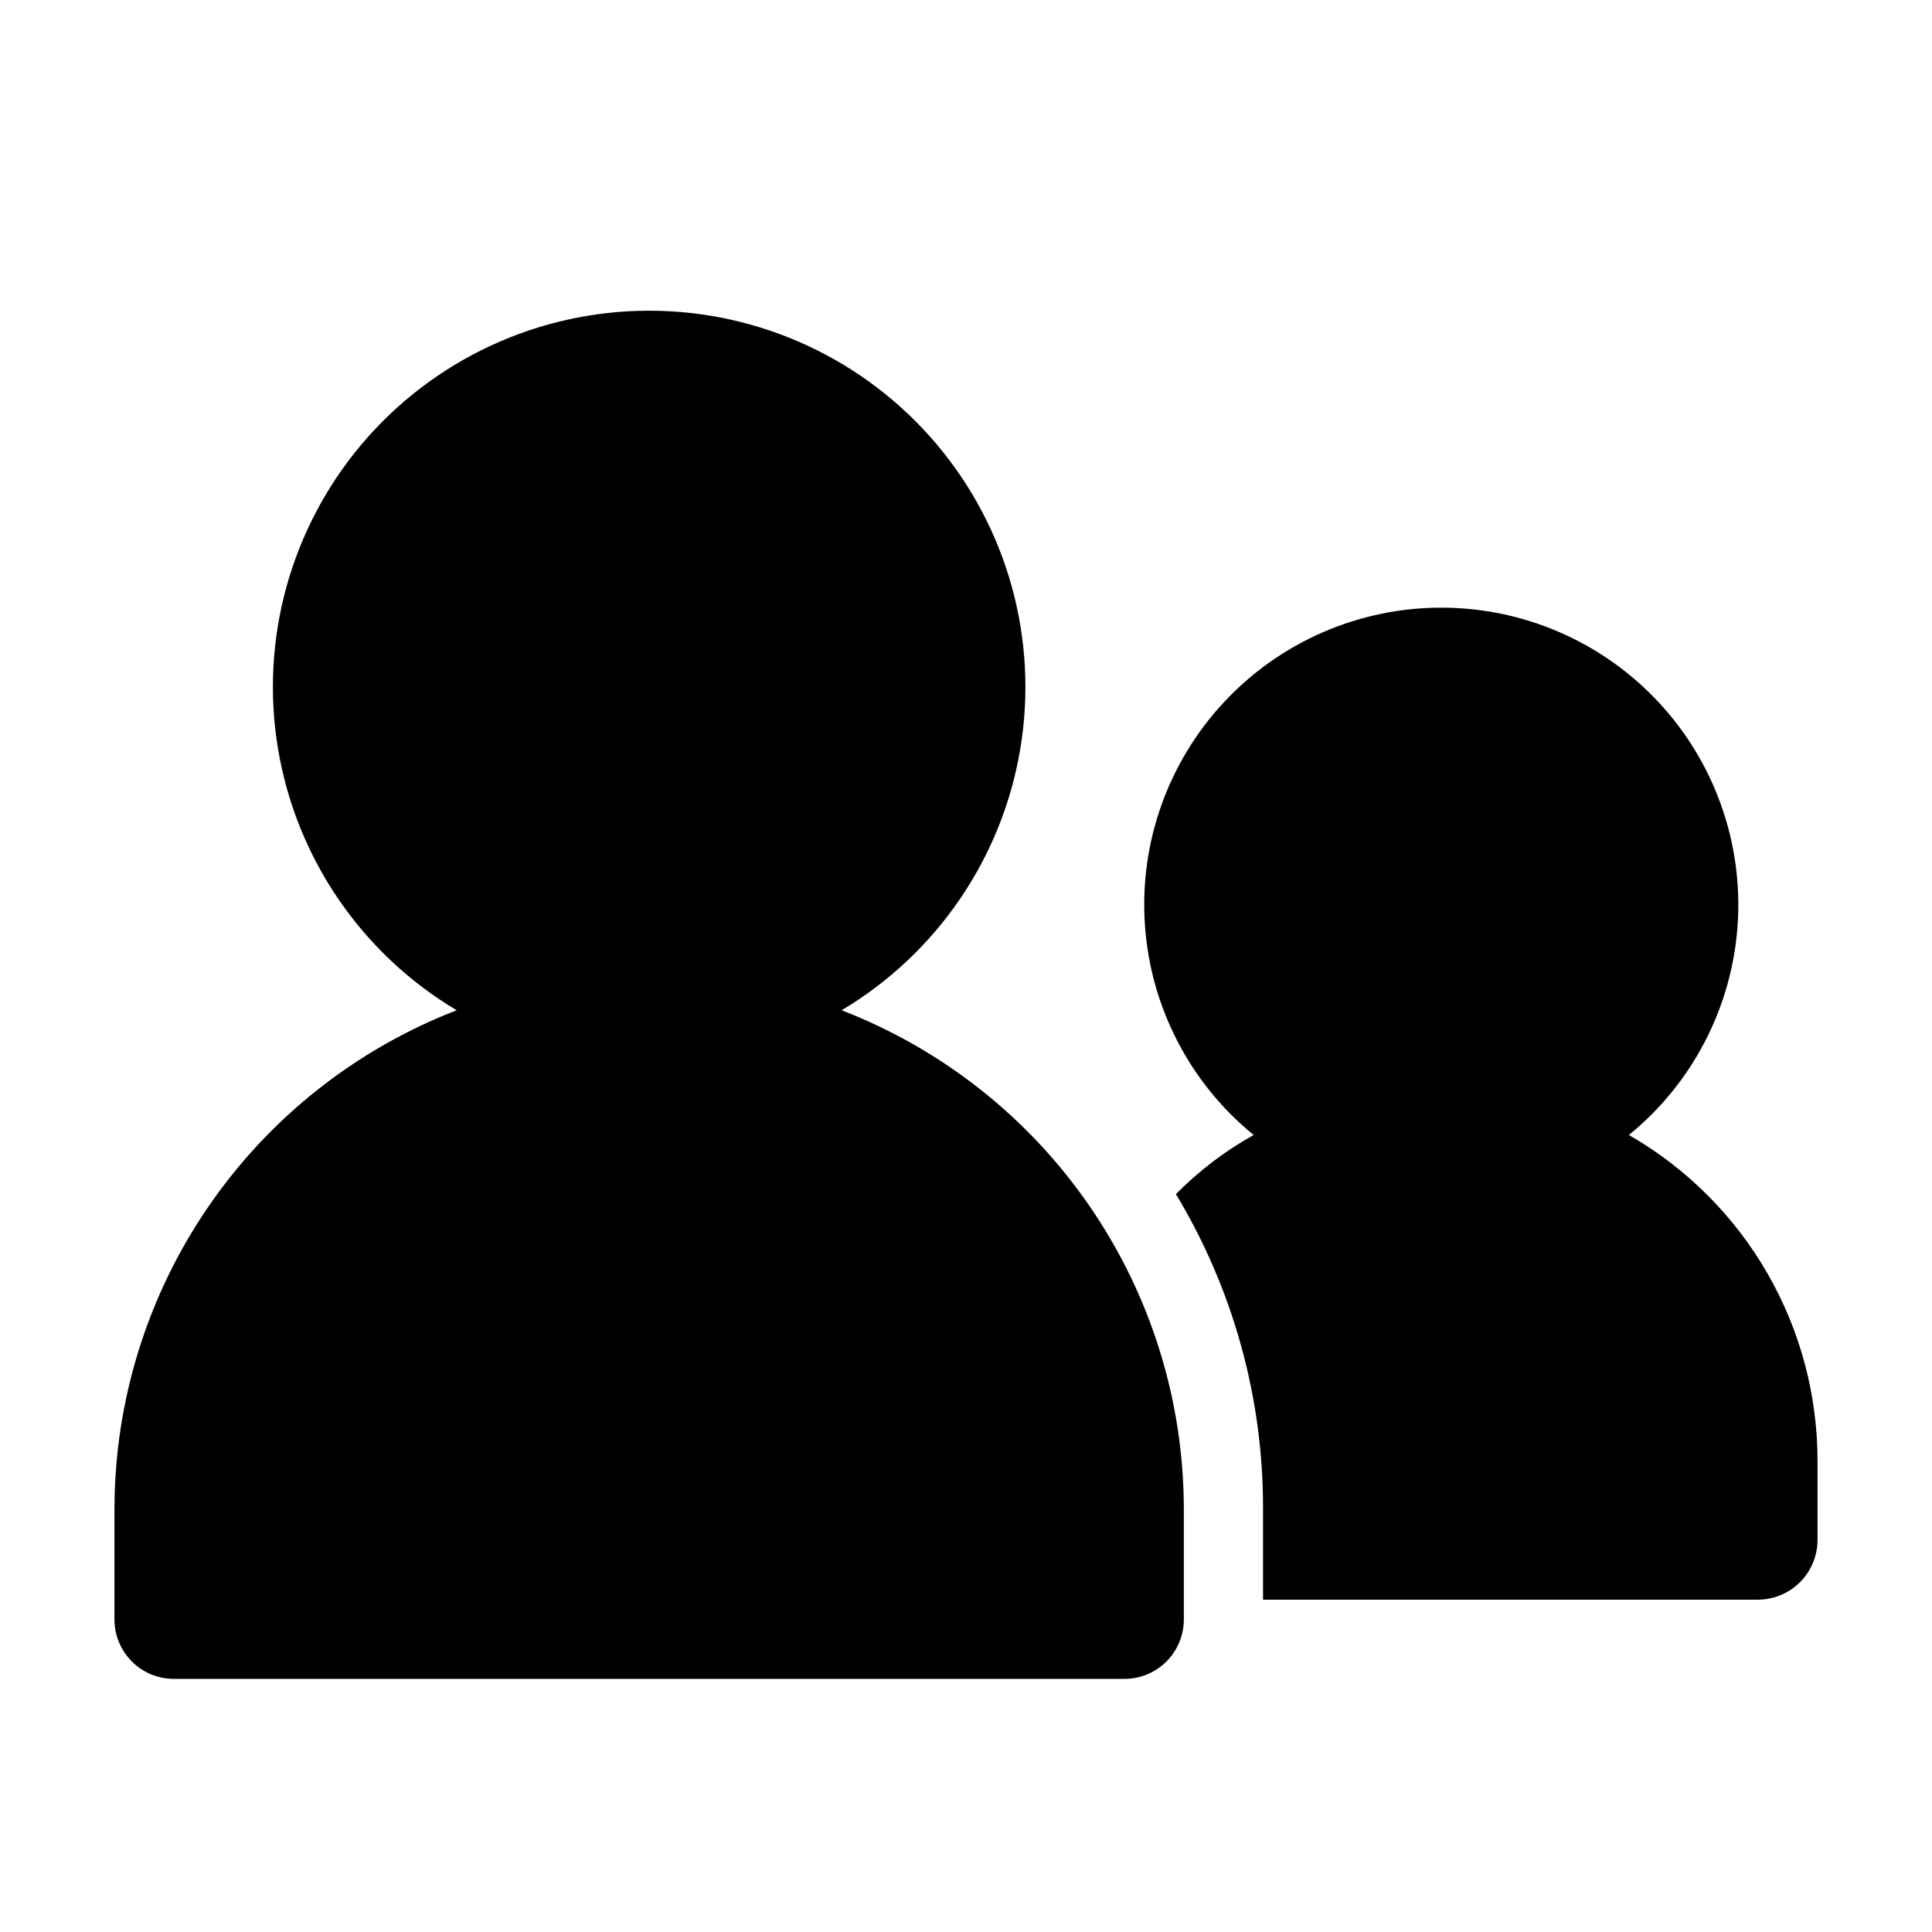 <?xml version="1.0" encoding="UTF-8"?>
<!-- Uploaded to: ICON Repo, www.svgrepo.com, Generator: ICON Repo Mixer Tools -->
<svg fill="#000000" width="800px" height="800px" version="1.1" viewBox="144 144 512 512" xmlns="http://www.w3.org/2000/svg">
 <g>
  <path d="m174.33 573.18c0 4.176 1.66 8.18 4.613 11.133 2.953 2.953 6.957 4.609 11.133 4.609h251.91c4.176 0 8.18-1.656 11.133-4.609 2.949-2.953 4.609-6.957 4.609-11.133v-29.391c-0.047-28.586-8.73-56.492-24.914-80.059s-39.109-41.691-65.773-52c25.191-15 42.508-40.324 47.34-69.242 4.832-28.918-3.305-58.496-22.254-80.871-18.945-22.375-46.777-35.277-76.094-35.277-29.32 0-57.152 12.902-76.098 35.277-18.945 22.375-27.086 51.953-22.25 80.871 4.832 28.918 22.145 54.242 47.336 69.242-26.664 10.309-49.59 28.434-65.77 52-16.184 23.566-24.867 51.473-24.918 80.059z"/>
  <path d="m575.91 444.92-0.25-0.125c16.91-13.77 27.348-33.938 28.828-55.695 1.48-21.754-6.129-43.152-21.016-59.086-14.887-15.934-35.715-24.98-57.523-24.98-21.805 0-42.633 9.047-57.52 24.98-14.887 15.934-22.5 37.332-21.016 59.086 1.48 21.758 11.918 41.926 28.828 55.695l-0.25 0.125h-0.004c-7.477 4.199-14.332 9.43-20.359 15.535 15.16 25.148 23.145 53.969 23.09 83.336v24.141h131.2c4.168-0.027 8.156-1.695 11.102-4.641 2.949-2.945 4.617-6.934 4.644-11.102v-20.992c0.008-17.484-4.582-34.66-13.316-49.805s-21.301-27.723-36.438-36.473z"/>
 </g>
</svg>